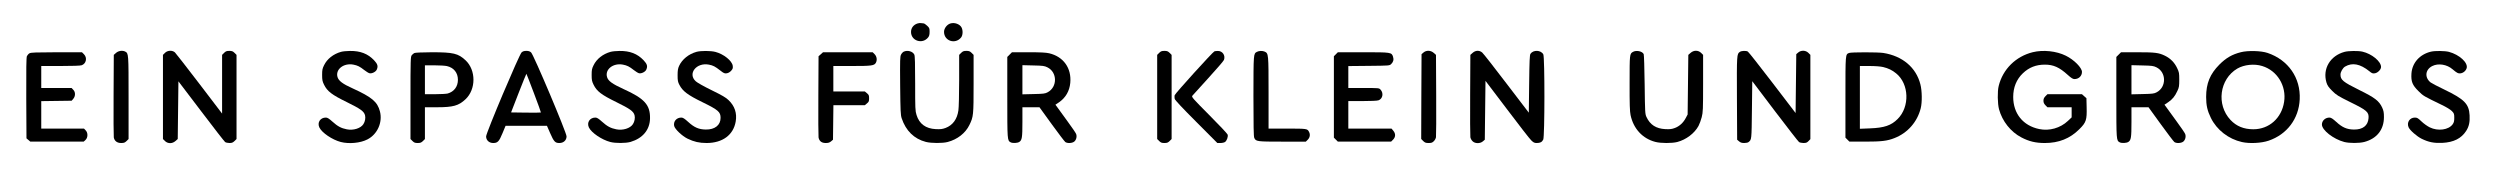 <svg version="1.0" xmlns="http://www.w3.org/2000/svg" width="3636" height="248" viewBox="0 0 3636 248" preserveAspectRatio="xMidYMid meet">
    <g id="claim" transform="translate(0,248) scale(0.1,-0.1)">
        <path d="M13345 2139 c-59 -19 -95 -65 -95 -124 0 -130 167 -183 249 -79 16 20 21 41 21 82 0 50 -3 58 -36 88 -19 19 -43 34 -52 34 -9 0 -26 2 -37 4 -11 3 -33 0 -50 -5z" />
        <path d="M13824 2139 c-50 -14 -94 -71 -94 -122 0 -134 165 -187 249 -81 25 32 28 101 6 144 -25 49 -101 77 -161 59z" />
        <path d="M1688 1711 l-33 -29 -3 -584 c-2 -321 0 -598 3 -617 10 -52 48 -81 107 -81 41 0 54 5 79 29 l29 29 0 602 c0 643 0 643 -49 670 -39 20 -98 12 -133 -19z" />
        <path d="M2399 1711 l-29 -29 0 -612 0 -612 29 -29 c42 -41 107 -41 153 0 l33 29 5 420 5 419 330 -434 c181 -239 338 -441 349 -449 11 -8 40 -14 64 -14 35 0 49 6 73 29 l29 29 0 612 0 612 -29 29 c-24 24 -38 29 -76 29 -38 0 -52 -5 -76 -29 l-29 -29 0 -427 0 -427 -331 434 c-182 238 -342 443 -355 456 -38 34 -107 31 -145 -7z" />
        <path d="M4960 1726 c-111 -31 -203 -103 -247 -195 -24 -48 -28 -68 -28 -141 0 -73 4 -93 28 -142 47 -96 114 -147 331 -253 199 -98 249 -133 265 -191 10 -38 1 -93 -24 -130 -39 -61 -147 -94 -241 -75 -82 16 -134 44 -209 112 -50 45 -73 59 -96 59 -81 0 -128 -72 -94 -144 36 -76 187 -179 311 -211 120 -31 285 -16 387 37 146 74 224 248 183 407 -36 140 -117 208 -398 336 -145 65 -202 109 -219 164 -33 112 89 208 231 181 61 -12 92 -27 158 -79 28 -22 62 -43 75 -46 34 -9 91 19 106 51 23 51 14 82 -39 138 -89 94 -199 137 -350 135 -47 0 -105 -6 -130 -13z" />
        <path d="M7586 1718 c-35 -32 -516 -1170 -516 -1222 0 -56 44 -96 103 -96 65 0 86 22 136 144 l44 106 301 0 301 0 45 -103 c55 -127 74 -147 135 -147 62 0 105 40 105 97 0 54 -479 1188 -516 1221 -18 16 -38 22 -69 22 -31 0 -51 -6 -69 -22z m179 -592 c58 -153 104 -280 102 -282 -2 -3 -101 -3 -219 -2 l-215 3 110 283 c61 155 111 281 113 279 2 -1 51 -128 109 -281z" />
        <path d="M8880 1726 c-111 -31 -203 -103 -247 -195 -24 -48 -28 -68 -28 -141 0 -73 4 -93 28 -142 47 -96 114 -147 331 -253 199 -98 249 -133 265 -191 10 -38 1 -93 -24 -130 -39 -61 -147 -94 -241 -75 -82 16 -134 44 -209 112 -50 45 -73 59 -96 59 -81 0 -128 -72 -94 -144 36 -76 187 -179 311 -211 77 -20 225 -19 295 1 178 53 281 177 283 344 3 195 -81 287 -384 424 -166 76 -224 118 -241 175 -33 112 89 208 231 181 61 -12 92 -27 158 -79 28 -22 62 -43 75 -46 34 -9 91 19 106 51 23 51 14 82 -39 138 -89 94 -199 137 -350 135 -47 0 -105 -6 -130 -13z" />
        <path d="M10130 1726 c-114 -32 -209 -109 -253 -204 -17 -37 -22 -66 -22 -137 0 -78 4 -97 27 -141 48 -91 121 -146 334 -250 231 -113 264 -142 264 -228 0 -106 -83 -172 -215 -170 -101 1 -169 31 -255 110 -54 49 -77 64 -101 64 -70 0 -118 -56 -104 -122 11 -47 114 -145 195 -185 93 -45 170 -63 276 -63 232 0 390 116 424 312 21 121 -14 226 -104 312 -39 38 -95 70 -244 143 -109 53 -211 110 -232 130 -123 110 8 278 190 243 62 -12 89 -26 165 -85 52 -41 64 -46 95 -41 22 3 46 17 64 37 24 27 27 38 23 72 -10 73 -132 171 -252 202 -70 18 -211 18 -275 1z" />
        <path d="M13143 1728 c-11 -5 -29 -24 -38 -42 -15 -28 -16 -72 -13 -451 4 -371 6 -426 22 -475 60 -181 181 -300 352 -344 79 -20 241 -21 317 -1 141 37 258 128 316 247 59 121 61 142 61 601 l0 419 -29 29 c-24 24 -38 29 -76 29 -38 0 -52 -5 -76 -29 l-29 -29 0 -369 c0 -202 -5 -399 -11 -438 -18 -129 -82 -216 -187 -256 -47 -17 -72 -20 -142 -17 -146 7 -240 76 -280 206 -19 59 -20 94 -20 458 0 283 -3 400 -12 419 -22 48 -100 70 -155 43z" />
        <path d="M16859 1711 l-29 -29 0 -612 0 -612 29 -29 c24 -24 38 -29 76 -29 38 0 52 5 76 29 l29 29 0 612 0 612 -29 29 c-24 24 -38 29 -76 29 -38 0 -52 -5 -76 -29z" />
        <path d="M17662 1733 c-25 -10 -572 -614 -578 -638 -3 -14 -3 -37 1 -53 4 -18 112 -133 313 -334 l307 -308 45 0 c25 0 55 7 67 15 26 19 47 77 38 107 -4 13 -124 141 -268 285 -238 239 -259 263 -246 280 8 9 112 125 232 256 120 131 223 251 228 265 25 65 -21 133 -90 131 -20 0 -42 -3 -49 -6z" />
        <path d="M18281 1726 c-51 -28 -50 -20 -51 -643 0 -431 3 -589 12 -608 24 -53 38 -55 408 -55 l342 0 29 29 c31 32 38 75 17 114 -24 46 -29 46 -315 47 l-273 0 0 521 c0 567 -1 572 -56 598 -33 15 -83 13 -113 -3z" />
        <path d="M20703 1716 l-28 -24 -3 -617 -2 -616 29 -30 c25 -24 38 -29 79 -29 40 0 54 5 75 26 15 14 29 40 32 58 3 17 5 293 3 614 l-3 584 -33 29 c-43 38 -107 41 -149 5z" />
        <path d="M21418 1711 l-33 -29 -3 -584 c-2 -321 0 -597 3 -614 3 -18 17 -44 32 -58 36 -36 109 -37 150 -2 l28 24 5 428 5 428 314 -414 c172 -228 330 -432 352 -452 32 -31 45 -38 79 -38 52 0 76 13 95 50 22 42 23 1196 1 1239 -34 64 -146 69 -187 8 -11 -18 -15 -98 -19 -439 l-5 -417 -325 425 c-178 234 -337 437 -353 450 -41 35 -97 33 -139 -5z" />
        <path d="M23751 1726 c-50 -28 -50 -34 -50 -456 -1 -309 3 -410 14 -464 42 -199 175 -342 361 -390 80 -21 241 -21 319 -1 128 34 249 125 308 233 15 28 36 85 47 128 18 71 20 111 20 491 l0 415 -29 29 c-42 41 -107 41 -153 0 l-33 -29 -5 -434 -5 -433 -27 -51 c-36 -69 -92 -120 -158 -145 -45 -17 -71 -20 -140 -17 -134 7 -221 63 -274 177 -20 44 -21 66 -26 471 -3 234 -9 433 -14 443 -20 42 -106 60 -155 33z" />
        <path d="M25304 1725 c-44 -30 -45 -40 -42 -673 l3 -604 28 -24 c21 -18 40 -24 75 -24 26 0 54 6 62 13 46 37 45 28 50 468 l5 418 330 -436 c182 -239 339 -442 350 -449 11 -8 40 -14 65 -14 38 0 51 5 73 28 l27 28 0 613 0 613 -29 29 c-39 39 -106 41 -148 5 l-28 -24 -5 -428 -5 -428 -338 442 c-186 243 -346 446 -357 452 -27 15 -92 12 -116 -5z" />
        <path d="M29565 1721 c-247 -61 -436 -247 -496 -491 -20 -78 -17 -259 5 -340 47 -173 170 -328 324 -408 112 -59 210 -82 342 -82 203 0 366 65 502 201 100 99 111 135 106 321 l-3 130 -33 29 -32 29 -251 0 -251 0 -29 -29 c-21 -22 -29 -39 -29 -66 0 -27 8 -44 29 -66 l29 -29 176 0 176 0 0 -74 0 -73 -55 -52 c-109 -103 -269 -149 -416 -118 -235 48 -379 225 -379 467 0 139 48 256 140 344 90 86 192 126 321 126 124 0 211 -39 332 -149 51 -46 75 -61 98 -61 62 0 109 45 109 104 0 61 -116 178 -235 236 -137 68 -329 88 -480 51z" />
        <path d="M32592 1721 c-128 -32 -216 -83 -313 -180 -137 -138 -193 -274 -193 -471 0 -122 18 -202 69 -305 86 -175 256 -307 452 -351 112 -25 283 -16 388 20 267 91 439 319 452 601 15 312 -166 573 -467 675 -93 32 -286 37 -388 11z m309 -201 c220 -67 355 -290 319 -522 -36 -236 -218 -398 -447 -398 -139 0 -246 44 -332 135 -210 222 -161 595 99 748 99 57 247 73 361 37z" />
        <path d="M34100 1726 c-211 -57 -323 -247 -264 -446 13 -43 30 -68 83 -121 60 -60 85 -76 263 -164 243 -119 273 -145 266 -234 -8 -108 -84 -167 -213 -165 -101 1 -169 31 -255 110 -54 49 -77 64 -101 64 -60 0 -109 -45 -109 -101 0 -82 167 -212 325 -254 76 -19 214 -19 290 0 183 48 287 178 287 362 0 67 -5 92 -25 137 -45 98 -106 145 -332 256 -240 119 -275 148 -275 226 0 38 34 97 67 116 105 61 218 40 353 -68 37 -31 49 -35 80 -30 42 6 90 55 90 92 0 81 -135 192 -271 223 -60 14 -204 12 -259 -3z" />
        <path d="M35357 1729 c-165 -39 -275 -163 -285 -320 -7 -116 14 -167 102 -254 73 -72 74 -72 336 -199 70 -33 129 -70 150 -91 32 -33 35 -41 35 -98 0 -48 -5 -69 -23 -94 -59 -83 -215 -104 -334 -45 -35 17 -89 56 -120 86 -50 48 -63 56 -96 56 -75 0 -121 -70 -92 -140 18 -44 121 -134 192 -169 101 -49 177 -64 298 -59 166 8 277 64 348 174 42 66 55 128 50 227 -9 166 -76 234 -367 374 -96 46 -186 93 -200 104 -90 71 -79 186 23 238 88 45 215 25 298 -48 24 -21 54 -44 67 -50 48 -26 118 9 136 67 24 79 -105 197 -258 238 -58 15 -201 17 -260 3z" />
        <path d="M429 1705 c-14 -8 -31 -27 -38 -42 -8 -21 -11 -186 -9 -612 l3 -583 28 -24 28 -24 388 0 388 0 27 25 c36 34 37 105 1 140 l-24 25 -311 0 -310 0 0 199 0 200 221 3 221 3 24 28 c33 39 33 99 -1 132 l-24 25 -221 0 -220 0 0 160 0 160 279 0 c172 0 290 4 309 11 66 23 84 109 33 160 l-29 29 -369 0 c-298 -1 -373 -3 -394 -15z" />
        <path d="M6025 1708 c-11 -6 -28 -20 -37 -32 -16 -19 -18 -67 -18 -619 l0 -599 29 -29 c24 -24 38 -29 76 -29 38 0 52 5 76 29 l29 29 0 231 0 231 173 0 c237 0 317 22 417 116 154 144 155 423 1 567 -107 100 -177 117 -491 117 -152 -1 -242 -5 -255 -12z m475 -189 c100 -23 160 -97 160 -200 0 -98 -56 -173 -149 -199 -20 -5 -102 -10 -183 -10 l-148 0 0 210 0 210 138 0 c75 0 157 -5 182 -11z" />
        <path d="M11938 1691 l-33 -29 -3 -574 c-2 -315 0 -588 3 -607 10 -54 45 -81 104 -81 38 0 56 6 78 24 l28 24 3 251 3 251 229 0 228 0 31 26 c27 22 31 32 31 74 0 42 -4 52 -31 74 l-31 26 -229 0 -229 0 0 185 0 185 270 0 c287 0 326 5 349 48 21 39 13 91 -18 123 l-29 29 -361 0 -361 0 -32 -29z" />
        <path d="M14684 1686 l-34 -34 0 -586 c0 -628 0 -629 49 -656 29 -15 98 -12 126 6 39 26 45 63 45 290 l0 214 124 0 124 0 178 -246 c98 -135 187 -252 198 -260 30 -21 98 -18 129 6 30 24 43 74 28 112 -5 14 -60 95 -122 179 -61 85 -127 175 -145 200 l-34 46 55 37 c94 66 150 162 161 281 20 214 -99 381 -307 430 -48 11 -125 15 -302 15 l-239 0 -34 -34z m549 -185 c146 -71 148 -287 4 -363 -37 -20 -60 -23 -204 -26 l-163 -4 0 212 0 212 158 -4 c140 -3 162 -6 205 -27z" />
        <path d="M19429 1691 l-29 -29 0 -592 0 -592 29 -29 29 -29 387 0 387 0 29 29 c38 39 39 87 3 130 l-26 31 -314 0 -314 0 0 200 0 200 204 0 c123 0 216 4 235 11 62 22 77 105 29 156 -21 23 -25 23 -245 23 l-223 0 0 159 0 160 299 3 c298 3 300 3 324 26 32 31 41 65 27 108 -21 63 -27 64 -435 64 l-367 0 -29 -29z" />
        <path d="M26894 1710 c-55 -22 -54 -5 -54 -643 l0 -589 29 -29 29 -29 227 0 c238 0 324 10 429 52 190 74 331 234 381 433 22 86 20 254 -5 349 -62 244 -260 412 -540 456 -78 12 -466 12 -496 0z m494 -205 c75 -18 132 -45 189 -92 190 -153 201 -486 23 -663 -94 -95 -195 -129 -402 -137 l-148 -6 0 457 0 456 138 0 c85 0 161 -6 200 -15z" />
        <path d="M30814 1686 l-34 -34 0 -586 c0 -628 0 -629 49 -656 29 -15 98 -12 126 6 39 26 45 63 45 290 l0 214 124 0 124 0 178 -246 c98 -135 187 -252 198 -260 30 -21 98 -18 129 6 30 24 43 74 28 112 -5 14 -60 95 -122 179 -61 85 -127 175 -145 200 l-34 46 55 37 c63 44 96 84 133 164 24 50 27 69 27 162 0 97 -2 110 -31 170 -38 81 -98 141 -178 180 -89 43 -142 50 -403 50 l-235 0 -34 -34z m549 -185 c146 -71 148 -287 4 -363 -37 -20 -60 -23 -204 -26 l-163 -4 0 212 0 212 158 -4 c140 -3 162 -6 205 -27z" />
    </g>
</svg>
